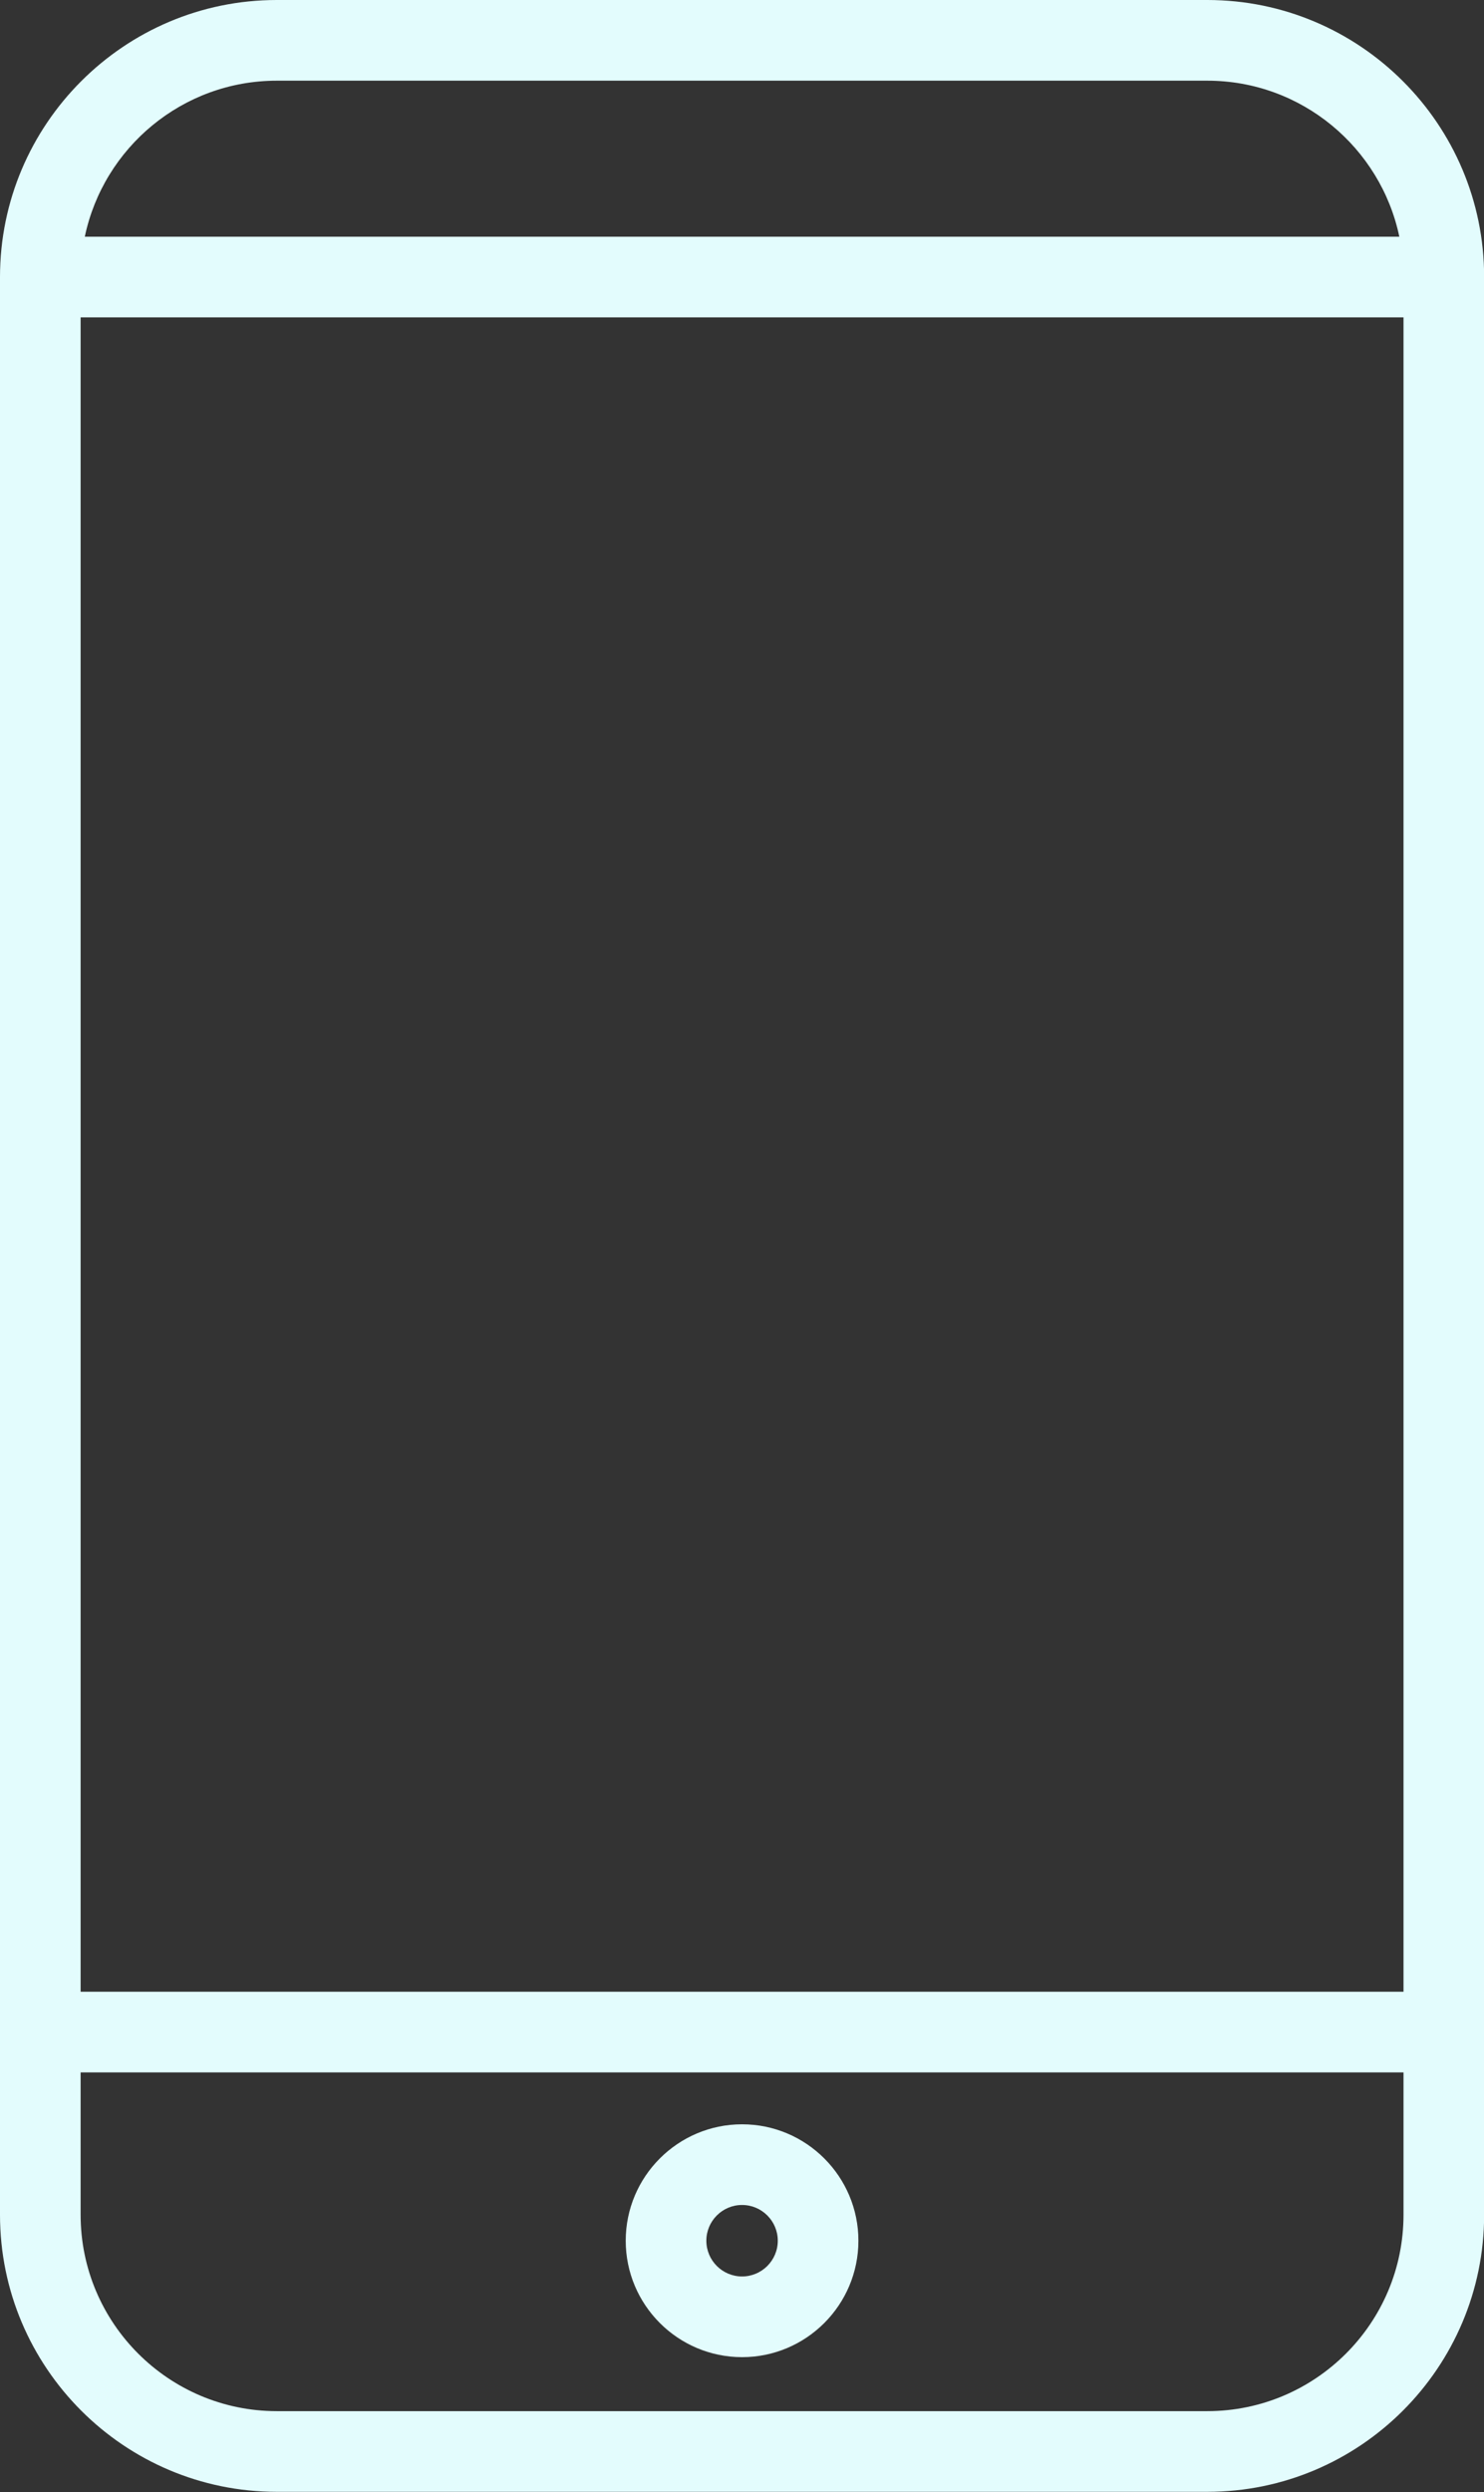 <?xml version="1.0" encoding="UTF-8" standalone="no"?><svg xmlns="http://www.w3.org/2000/svg" xmlns:xlink="http://www.w3.org/1999/xlink" fill="#e3fcfd" height="463.3" preserveAspectRatio="xMidYMid meet" version="1" viewBox="0.0 0.0 276.1 463.3" width="276.1" zoomAndPan="magnify"><rect x="0.0" y="0.0" width="276.1" height="463.3" fill="#333333" stroke="none"/><g id="change1_1"><path d="M224.621,0H51.504C23.104,0,0,23.105,0,51.504V411.76c0,28.4,23.104,51.505,51.504,51.505h173.117 c28.399,0,51.504-23.104,51.504-51.505V51.504C276.125,23.105,253.021,0,224.621,0z M15,59.004h246.125V370.29H15V59.004z M51.504,15h173.117c17.558,0,32.257,12.462,35.726,29.004H15.778C19.247,27.462,33.946,15,51.504,15z M224.621,448.265H51.504 C31.376,448.265,15,431.889,15,411.76V385.29h246.125v26.471C261.125,431.889,244.749,448.265,224.621,448.265z" fill="inherit"/><path d="M138.062,394.936c-11.935,0-21.645,9.71-21.645,21.645s9.71,21.644,21.645,21.644s21.645-9.709,21.645-21.644 S149.997,394.936,138.062,394.936z M138.062,423.224c-3.664,0-6.645-2.98-6.645-6.644c0-3.664,2.98-6.645,6.645-6.645 s6.645,2.98,6.645,6.645C144.707,420.244,141.727,423.224,138.062,423.224z" fill="inherit"/></g></svg>